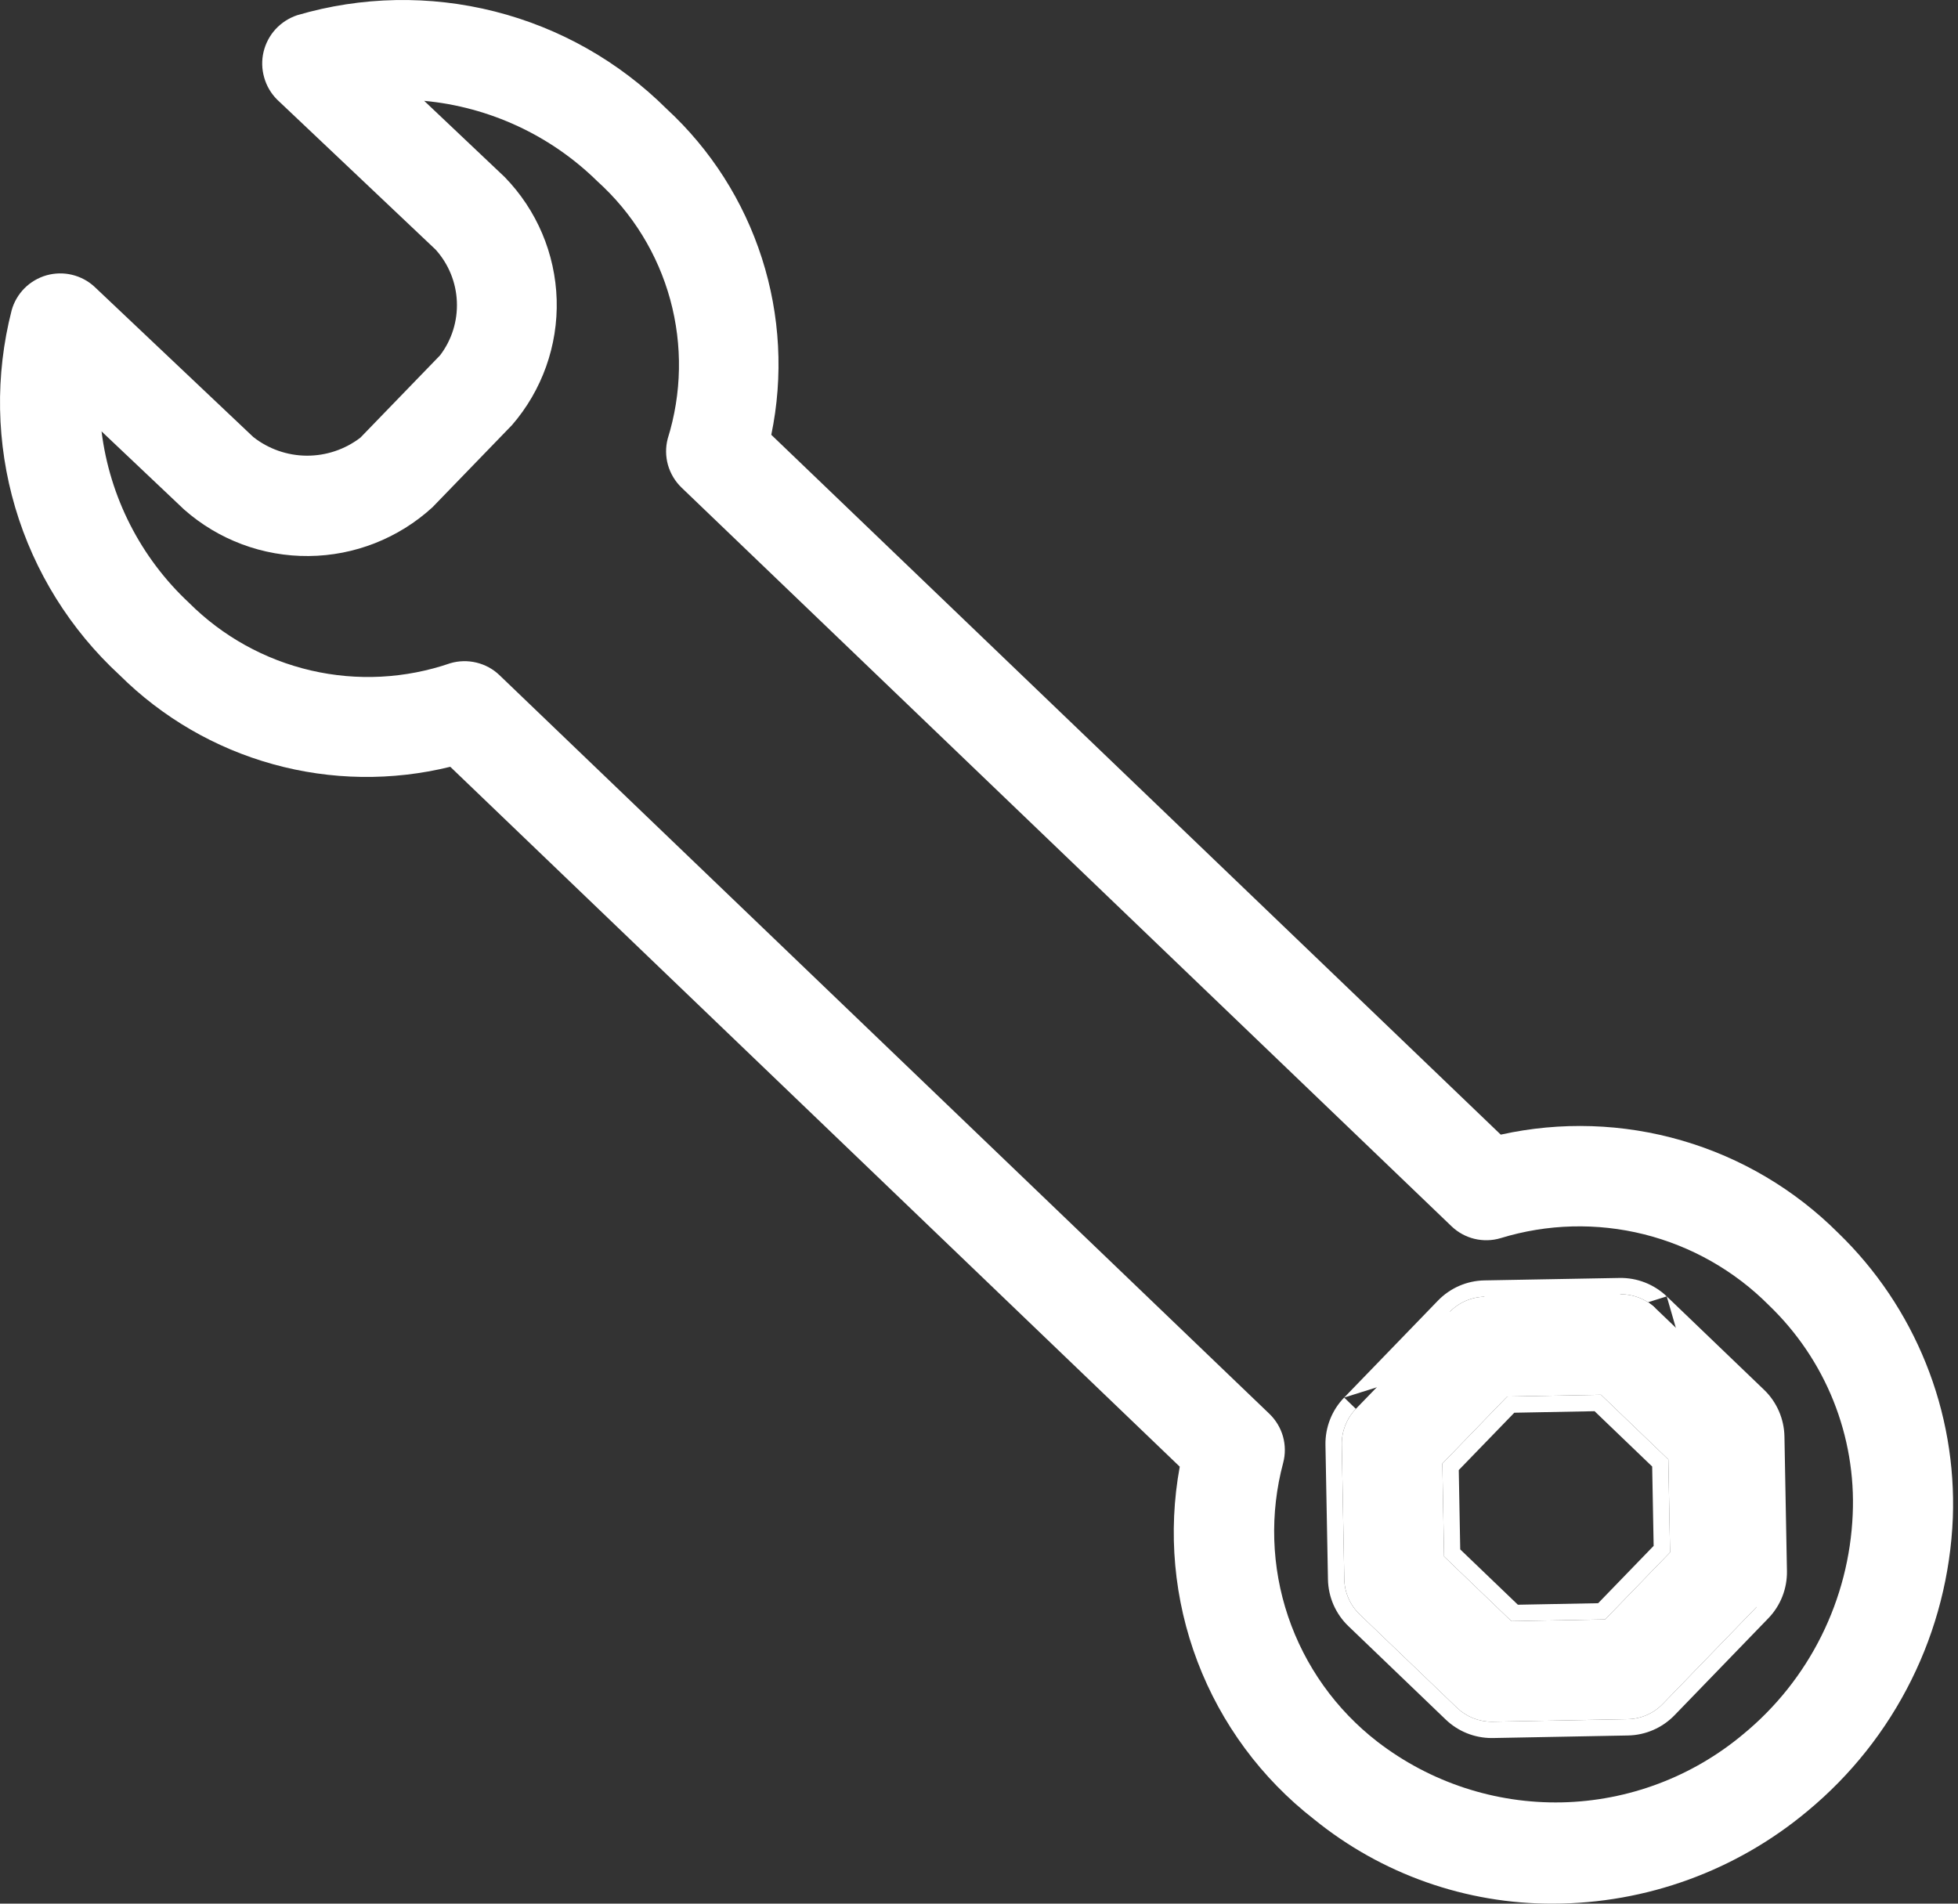 <svg width="36" height="35" viewBox="0 0 36 35" fill="none" xmlns="http://www.w3.org/2000/svg">
<rect x="0" y="0" width="36" height="35" fill="#333333" stroke="none"/>
<path d="M27.593 20.861L14.181 7.994C14.405 6.915 14.345 5.796 14.008 4.746C13.671 3.696 13.069 2.751 12.259 2.004C11.385 1.133 10.293 0.514 9.097 0.211C7.901 -0.092 6.646 -0.068 5.463 0.28C5.312 0.331 5.175 0.419 5.067 0.536C4.959 0.654 4.883 0.798 4.846 0.953C4.809 1.108 4.813 1.271 4.857 1.424C4.9 1.578 4.982 1.718 5.095 1.831L8.01 4.59C8.247 4.853 8.386 5.192 8.4 5.547C8.415 5.902 8.306 6.251 8.091 6.533L6.627 8.046C6.344 8.263 5.996 8.38 5.639 8.378C5.283 8.376 4.936 8.255 4.656 8.034L1.737 5.272C1.62 5.164 1.478 5.089 1.323 5.052C1.168 5.015 1.007 5.019 0.854 5.062C0.701 5.106 0.562 5.188 0.45 5.3C0.338 5.413 0.256 5.553 0.214 5.706C-0.092 6.899 -0.069 8.152 0.28 9.332C0.63 10.513 1.293 11.577 2.198 12.411C2.982 13.19 3.953 13.755 5.018 14.05C6.083 14.346 7.206 14.362 8.279 14.098L21.691 26.966C21.47 28.169 21.583 29.409 22.018 30.552C22.453 31.695 23.194 32.697 24.159 33.448C25.402 34.458 26.957 35.007 28.558 35C30.268 34.997 31.923 34.394 33.234 33.297C34.032 32.636 34.683 31.815 35.143 30.887C35.604 29.959 35.863 28.944 35.905 27.908C35.941 26.936 35.773 25.967 35.409 25.064C35.046 24.161 34.497 23.345 33.797 22.668C32.998 21.87 32.011 21.285 30.926 20.97C29.842 20.654 28.695 20.617 27.593 20.861ZM32.054 31.882C31.116 32.669 29.937 33.112 28.713 33.138C27.489 33.163 26.293 32.769 25.323 32.021C24.562 31.432 23.991 30.631 23.683 29.719C23.375 28.807 23.344 27.824 23.593 26.894C23.635 26.735 23.633 26.568 23.589 26.41C23.544 26.252 23.458 26.109 23.34 25.995L9.182 12.412C9.064 12.299 8.918 12.22 8.759 12.182C8.601 12.144 8.435 12.148 8.279 12.194C7.454 12.478 6.566 12.524 5.717 12.327C4.867 12.13 4.09 11.698 3.474 11.082C2.585 10.252 2.017 9.137 1.867 7.931L3.385 9.368C4.017 9.926 4.833 10.231 5.676 10.223C6.519 10.216 7.329 9.896 7.951 9.327L9.415 7.814C9.967 7.176 10.26 6.353 10.235 5.509C10.21 4.665 9.869 3.861 9.28 3.256L7.799 1.854C8.999 1.966 10.124 2.488 10.983 3.333C11.629 3.915 12.094 4.671 12.323 5.509C12.552 6.348 12.536 7.234 12.277 8.064C12.235 8.223 12.237 8.39 12.281 8.548C12.326 8.706 12.412 8.85 12.53 8.964L26.688 22.546C26.806 22.659 26.952 22.739 27.11 22.777C27.269 22.815 27.435 22.811 27.591 22.764C28.448 22.501 29.36 22.477 30.228 22.694C31.097 22.912 31.89 23.362 32.522 23.997C33.038 24.492 33.443 25.091 33.709 25.754C33.975 26.418 34.096 27.13 34.064 27.845C34.031 28.621 33.835 29.382 33.489 30.077C33.143 30.773 32.654 31.388 32.054 31.882Z" fill="white"/>
<path d="M32.226 25.768L30.437 24.052C30.261 23.883 30.026 23.791 29.782 23.796L27.298 23.841C27.054 23.846 26.822 23.947 26.653 24.122L24.929 25.903C24.845 25.99 24.779 26.093 24.734 26.206C24.69 26.319 24.668 26.439 24.67 26.561L24.716 29.034C24.718 29.155 24.745 29.275 24.793 29.386C24.842 29.497 24.912 29.598 24.999 29.681L26.788 31.398C26.96 31.563 27.189 31.655 27.426 31.655H27.443L29.927 31.608C30.171 31.604 30.403 31.503 30.572 31.328L32.296 29.547C32.38 29.459 32.447 29.357 32.491 29.244C32.536 29.131 32.557 29.01 32.555 28.889L32.509 26.416C32.507 26.295 32.481 26.175 32.432 26.064C32.383 25.953 32.313 25.852 32.226 25.768ZM29.513 29.774L27.789 29.806L26.551 28.617L26.519 26.909L27.712 25.676L29.436 25.644L30.674 26.833L30.706 28.541L29.513 29.774Z" fill="white"/>
<path fill-rule="evenodd" clip-rule="evenodd" d="M30.645 23.835L32.434 25.552C32.55 25.663 32.642 25.796 32.707 25.944C32.771 26.091 32.806 26.25 32.809 26.41L32.855 28.883C32.858 29.044 32.829 29.204 32.77 29.354C32.711 29.503 32.623 29.64 32.511 29.755L30.788 31.536C30.563 31.768 30.256 31.902 29.933 31.908L27.443 31.955L27.426 31.955C27.111 31.955 26.808 31.833 26.581 31.615L24.792 29.898C24.676 29.787 24.583 29.653 24.518 29.506C24.454 29.359 24.419 29.2 24.416 29.04L24.37 26.566C24.367 26.406 24.396 26.246 24.455 26.096C24.514 25.946 24.602 25.81 24.714 25.695L24.929 25.903C24.845 25.99 24.779 26.093 24.734 26.206C24.69 26.319 24.668 26.439 24.67 26.561L24.716 29.034C24.718 29.155 24.745 29.275 24.793 29.386C24.842 29.497 24.912 29.598 24.999 29.681L26.788 31.398C26.96 31.563 27.189 31.655 27.426 31.655H27.443L29.927 31.608C30.171 31.604 30.403 31.503 30.572 31.328L32.296 29.547M30.437 24.052C30.261 23.883 30.026 23.791 29.782 23.796ZM24.714 25.695L26.437 23.914C26.437 23.914 26.437 23.914 26.437 23.914C26.662 23.681 26.969 23.547 27.292 23.541L29.776 23.496C30.099 23.49 30.411 23.612 30.645 23.835M29.782 23.796L27.298 23.841ZM26.653 24.122L24.929 25.903ZM27.298 23.841C27.054 23.846 26.822 23.947 26.653 24.122ZM29.384 29.476L30.404 28.422L30.377 26.963L29.318 25.946L27.842 25.974L26.821 27.028L26.848 28.487L27.908 29.504L29.384 29.476ZM27.789 29.806L29.513 29.774L30.706 28.541L30.674 26.833L29.436 25.644L27.712 25.676L26.519 26.909L26.551 28.617L27.789 29.806Z" fill="white"/>
</svg>
